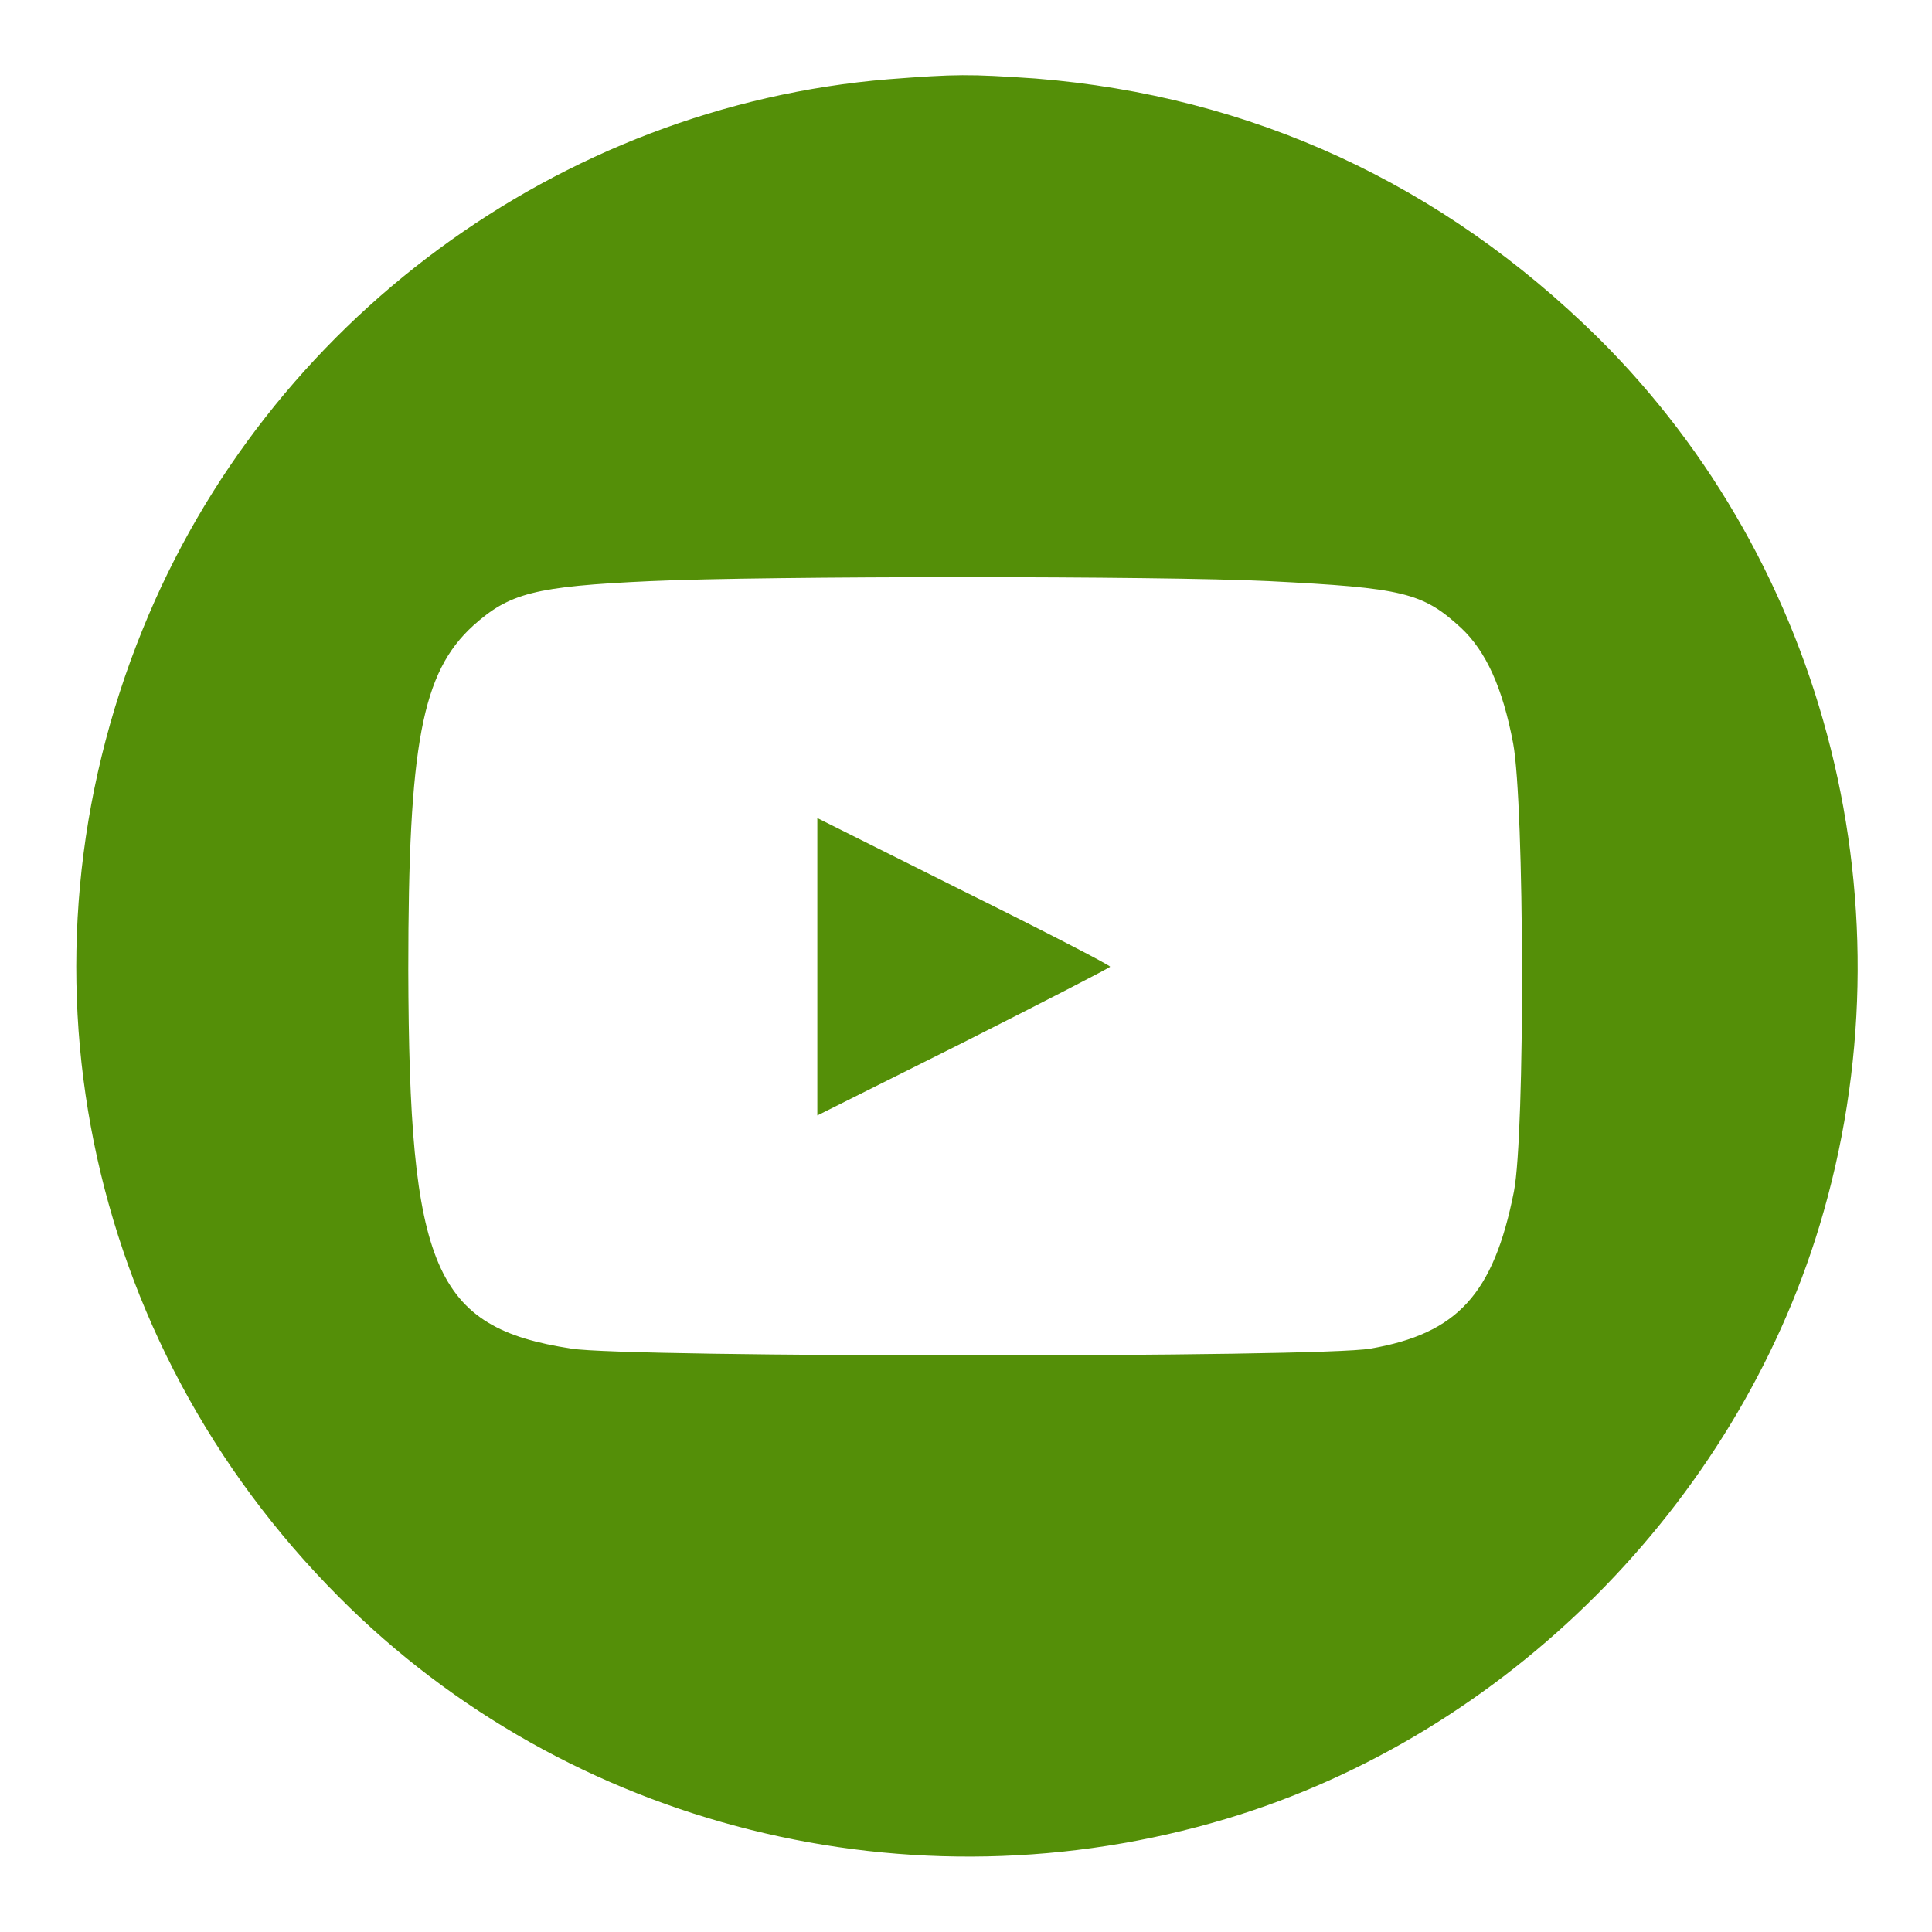 <svg version="1.1" xmlns="http://www.w3.org/2000/svg" xmlns:xlink="http://www.w3.org/1999/xlink" x="0px" y="0px" viewBox="0 0 256 256" enable-background="new 0 0 256 256" xml:space="preserve">
<g><g><g><path fill="#548f08" d="M117.7,10.5c-43.6,3.6-82.3,32.1-98.8,72.9c-18,44.3-7.9,94.2,26,128.2c30.4,30.6,75.9,41.9,117.6,29.4c37-11.1,67.4-41.6,78.6-78.6c12.6-41.7,1.2-87.4-29.4-117.7c-20.6-20.3-45.8-32-74.5-34.3C128.3,9.8,126.8,9.8,117.7,10.5z M168.1,77c17.8,0.9,20.4,1.5,25.5,6.2c3.3,3.1,5.5,7.9,6.9,15.3c1.5,8.1,1.6,51.7,0.1,59.4c-2.7,13.6-7.5,18.8-19,20.8c-6.7,1.2-98.5,1.2-105.9,0c-18.2-2.8-21.5-10.6-21.6-50.2c0-29.9,1.8-39.4,8.6-45.6c4.8-4.3,8.1-5.2,23.5-5.9C101.4,76.3,153.8,76.3,168.1,77z"/><path fill="#548f08" d="M108.3,128.1v19.7l19.4-9.7c10.7-5.4,19.4-9.9,19.4-10c0-0.2-8.7-4.7-19.4-10l-19.4-9.7V128.1z"/></g></g></g>
</svg>